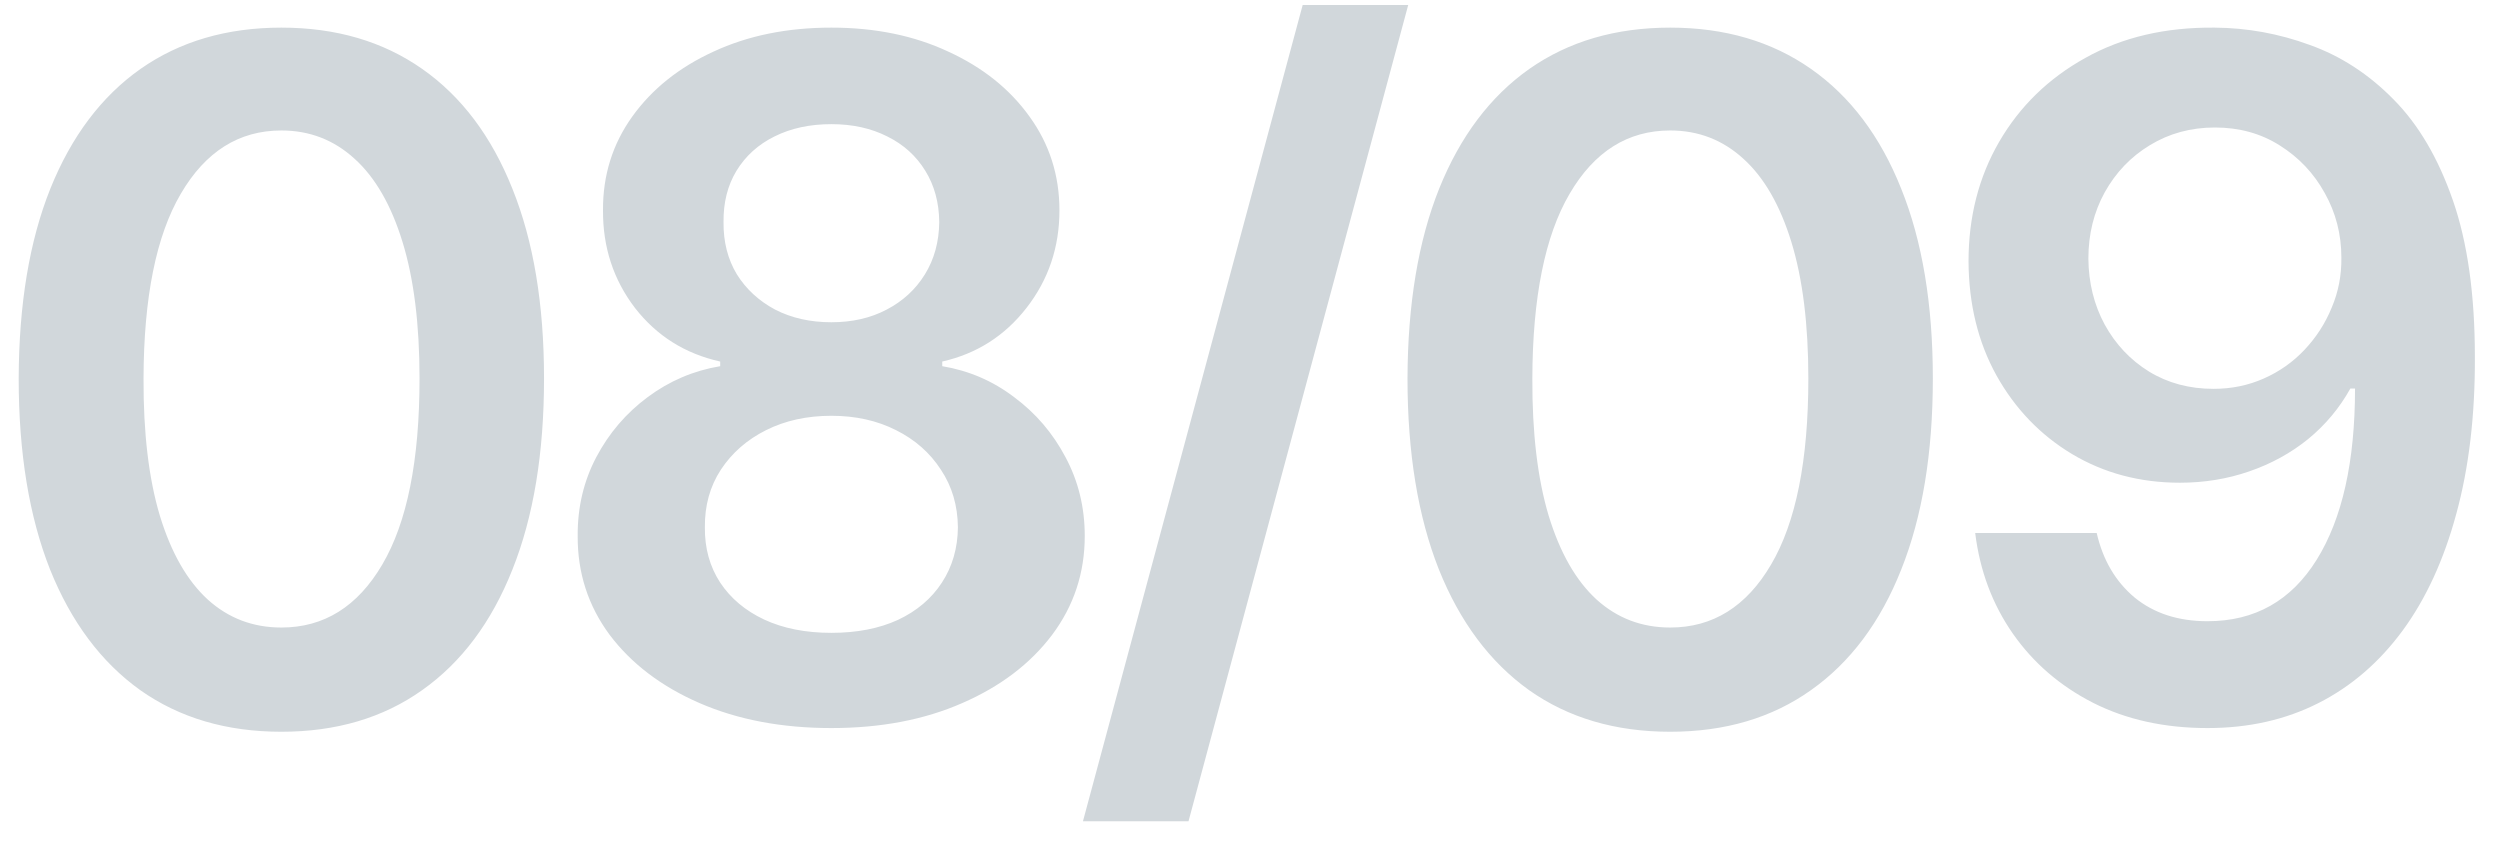 <?xml version="1.0" encoding="UTF-8"?> <svg xmlns="http://www.w3.org/2000/svg" width="80" height="27" viewBox="0 0 80 27" fill="none"><path d="M9.004 23.416C7.249 23.416 5.744 22.972 4.487 22.084C3.237 21.189 2.274 19.9 1.599 18.217C0.932 16.526 0.598 14.492 0.598 12.112C0.605 9.733 0.942 7.709 1.61 6.04C2.285 4.364 3.247 3.085 4.497 2.205C5.754 1.324 7.256 0.884 9.004 0.884C10.751 0.884 12.253 1.324 13.51 2.205C14.767 3.085 15.729 4.364 16.397 6.04C17.072 7.716 17.409 9.74 17.409 12.112C17.409 14.499 17.072 16.537 16.397 18.227C15.729 19.91 14.767 21.196 13.51 22.084C12.26 22.972 10.758 23.416 9.004 23.416ZM9.004 20.081C10.367 20.081 11.443 19.41 12.232 18.067C13.027 16.718 13.425 14.733 13.425 12.112C13.425 10.379 13.244 8.923 12.881 7.744C12.519 6.565 12.008 5.678 11.347 5.081C10.687 4.477 9.906 4.175 9.004 4.175C7.647 4.175 6.575 4.85 5.786 6.2C4.998 7.542 4.6 9.513 4.593 12.112C4.586 13.852 4.76 15.315 5.115 16.501C5.477 17.688 5.989 18.582 6.649 19.186C7.31 19.783 8.094 20.081 9.004 20.081ZM26.604 23.298C25.021 23.298 23.614 23.032 22.386 22.499C21.164 21.967 20.205 21.239 19.509 20.315C18.82 19.385 18.479 18.33 18.486 17.151C18.479 16.235 18.678 15.393 19.083 14.626C19.488 13.859 20.035 13.22 20.724 12.709C21.42 12.19 22.194 11.86 23.046 11.718V11.569C21.924 11.32 21.015 10.749 20.319 9.854C19.63 8.952 19.289 7.911 19.296 6.732C19.289 5.61 19.602 4.609 20.234 3.728C20.866 2.847 21.732 2.155 22.833 1.651C23.934 1.139 25.191 0.884 26.604 0.884C28.003 0.884 29.25 1.139 30.344 1.651C31.445 2.155 32.311 2.847 32.943 3.728C33.582 4.609 33.902 5.61 33.902 6.732C33.902 7.911 33.55 8.952 32.847 9.854C32.151 10.749 31.253 11.32 30.152 11.569V11.718C31.004 11.86 31.771 12.19 32.453 12.709C33.142 13.22 33.689 13.859 34.094 14.626C34.506 15.393 34.712 16.235 34.712 17.151C34.712 18.33 34.364 19.385 33.668 20.315C32.972 21.239 32.013 21.967 30.791 22.499C29.577 23.032 28.181 23.298 26.604 23.298ZM26.604 20.251C27.421 20.251 28.131 20.113 28.735 19.836C29.339 19.552 29.808 19.154 30.141 18.643C30.475 18.131 30.646 17.542 30.653 16.874C30.646 16.178 30.465 15.564 30.109 15.031C29.761 14.492 29.282 14.069 28.671 13.764C28.067 13.458 27.378 13.305 26.604 13.305C25.823 13.305 25.127 13.458 24.516 13.764C23.905 14.069 23.422 14.492 23.067 15.031C22.719 15.564 22.549 16.178 22.556 16.874C22.549 17.542 22.712 18.131 23.046 18.643C23.38 19.147 23.849 19.541 24.452 19.825C25.063 20.109 25.78 20.251 26.604 20.251ZM26.604 10.312C27.272 10.312 27.861 10.177 28.373 9.907C28.891 9.637 29.3 9.261 29.598 8.778C29.896 8.295 30.049 7.737 30.056 7.105C30.049 6.48 29.9 5.933 29.609 5.464C29.317 4.989 28.913 4.623 28.394 4.367C27.876 4.104 27.279 3.973 26.604 3.973C25.915 3.973 25.308 4.104 24.783 4.367C24.264 4.623 23.859 4.989 23.568 5.464C23.284 5.933 23.146 6.48 23.153 7.105C23.146 7.737 23.288 8.295 23.579 8.778C23.877 9.254 24.285 9.63 24.804 9.907C25.329 10.177 25.93 10.312 26.604 10.312ZM45.063 0.159L38.032 26.281H34.654L41.686 0.159H45.063ZM53.446 23.416C51.691 23.416 50.186 22.972 48.929 22.084C47.679 21.189 46.716 19.9 46.042 18.217C45.374 16.526 45.04 14.492 45.04 12.112C45.047 9.733 45.385 7.709 46.052 6.04C46.727 4.364 47.689 3.085 48.939 2.205C50.196 1.324 51.699 0.884 53.446 0.884C55.193 0.884 56.695 1.324 57.952 2.205C59.209 3.085 60.172 4.364 60.839 6.04C61.514 7.716 61.851 9.74 61.851 12.112C61.851 14.499 61.514 16.537 60.839 18.227C60.172 19.91 59.209 21.196 57.952 22.084C56.702 22.972 55.2 23.416 53.446 23.416ZM53.446 20.081C54.809 20.081 55.885 19.41 56.674 18.067C57.469 16.718 57.867 14.733 57.867 12.112C57.867 10.379 57.686 8.923 57.324 7.744C56.961 6.565 56.45 5.678 55.789 5.081C55.129 4.477 54.348 4.175 53.446 4.175C52.089 4.175 51.017 4.85 50.228 6.2C49.44 7.542 49.042 9.513 49.035 12.112C49.028 13.852 49.202 15.315 49.557 16.501C49.919 17.688 50.431 18.582 51.091 19.186C51.752 19.783 52.537 20.081 53.446 20.081ZM70.865 0.884C71.909 0.891 72.925 1.075 73.912 1.438C74.907 1.793 75.802 2.375 76.597 3.185C77.392 3.987 78.025 5.063 78.493 6.413C78.962 7.762 79.196 9.431 79.196 11.42C79.204 13.295 79.005 14.971 78.6 16.448C78.202 17.918 77.63 19.161 76.885 20.177C76.139 21.192 75.24 21.967 74.189 22.499C73.138 23.032 71.956 23.298 70.642 23.298C69.264 23.298 68.042 23.028 66.977 22.489C65.919 21.949 65.063 21.21 64.409 20.273C63.756 19.335 63.355 18.263 63.206 17.055H67.094C67.293 17.922 67.698 18.611 68.309 19.122C68.927 19.626 69.704 19.879 70.642 19.879C72.154 19.879 73.319 19.222 74.136 17.908C74.953 16.594 75.361 14.768 75.361 12.432H75.212C74.864 13.057 74.413 13.597 73.859 14.051C73.305 14.499 72.677 14.843 71.973 15.085C71.277 15.326 70.539 15.447 69.757 15.447C68.479 15.447 67.329 15.141 66.306 14.53C65.29 13.92 64.484 13.082 63.888 12.016C63.298 10.951 63 9.733 62.993 8.362C62.993 6.942 63.319 5.667 63.973 4.538C64.633 3.401 65.553 2.506 66.732 1.853C67.911 1.192 69.289 0.869 70.865 0.884ZM70.876 4.08C70.109 4.08 69.417 4.268 68.799 4.644C68.188 5.013 67.705 5.518 67.35 6.157C67.002 6.789 66.828 7.496 66.828 8.277C66.835 9.051 67.009 9.754 67.35 10.386C67.698 11.018 68.17 11.519 68.767 11.889C69.37 12.258 70.059 12.443 70.834 12.443C71.409 12.443 71.945 12.332 72.442 12.112C72.939 11.892 73.373 11.587 73.742 11.196C74.118 10.798 74.409 10.347 74.615 9.843C74.829 9.339 74.931 8.806 74.924 8.245C74.924 7.499 74.747 6.81 74.392 6.178C74.044 5.546 73.564 5.038 72.954 4.655C72.35 4.271 71.657 4.08 70.876 4.08Z" fill="#D1D7DB"></path></svg> 